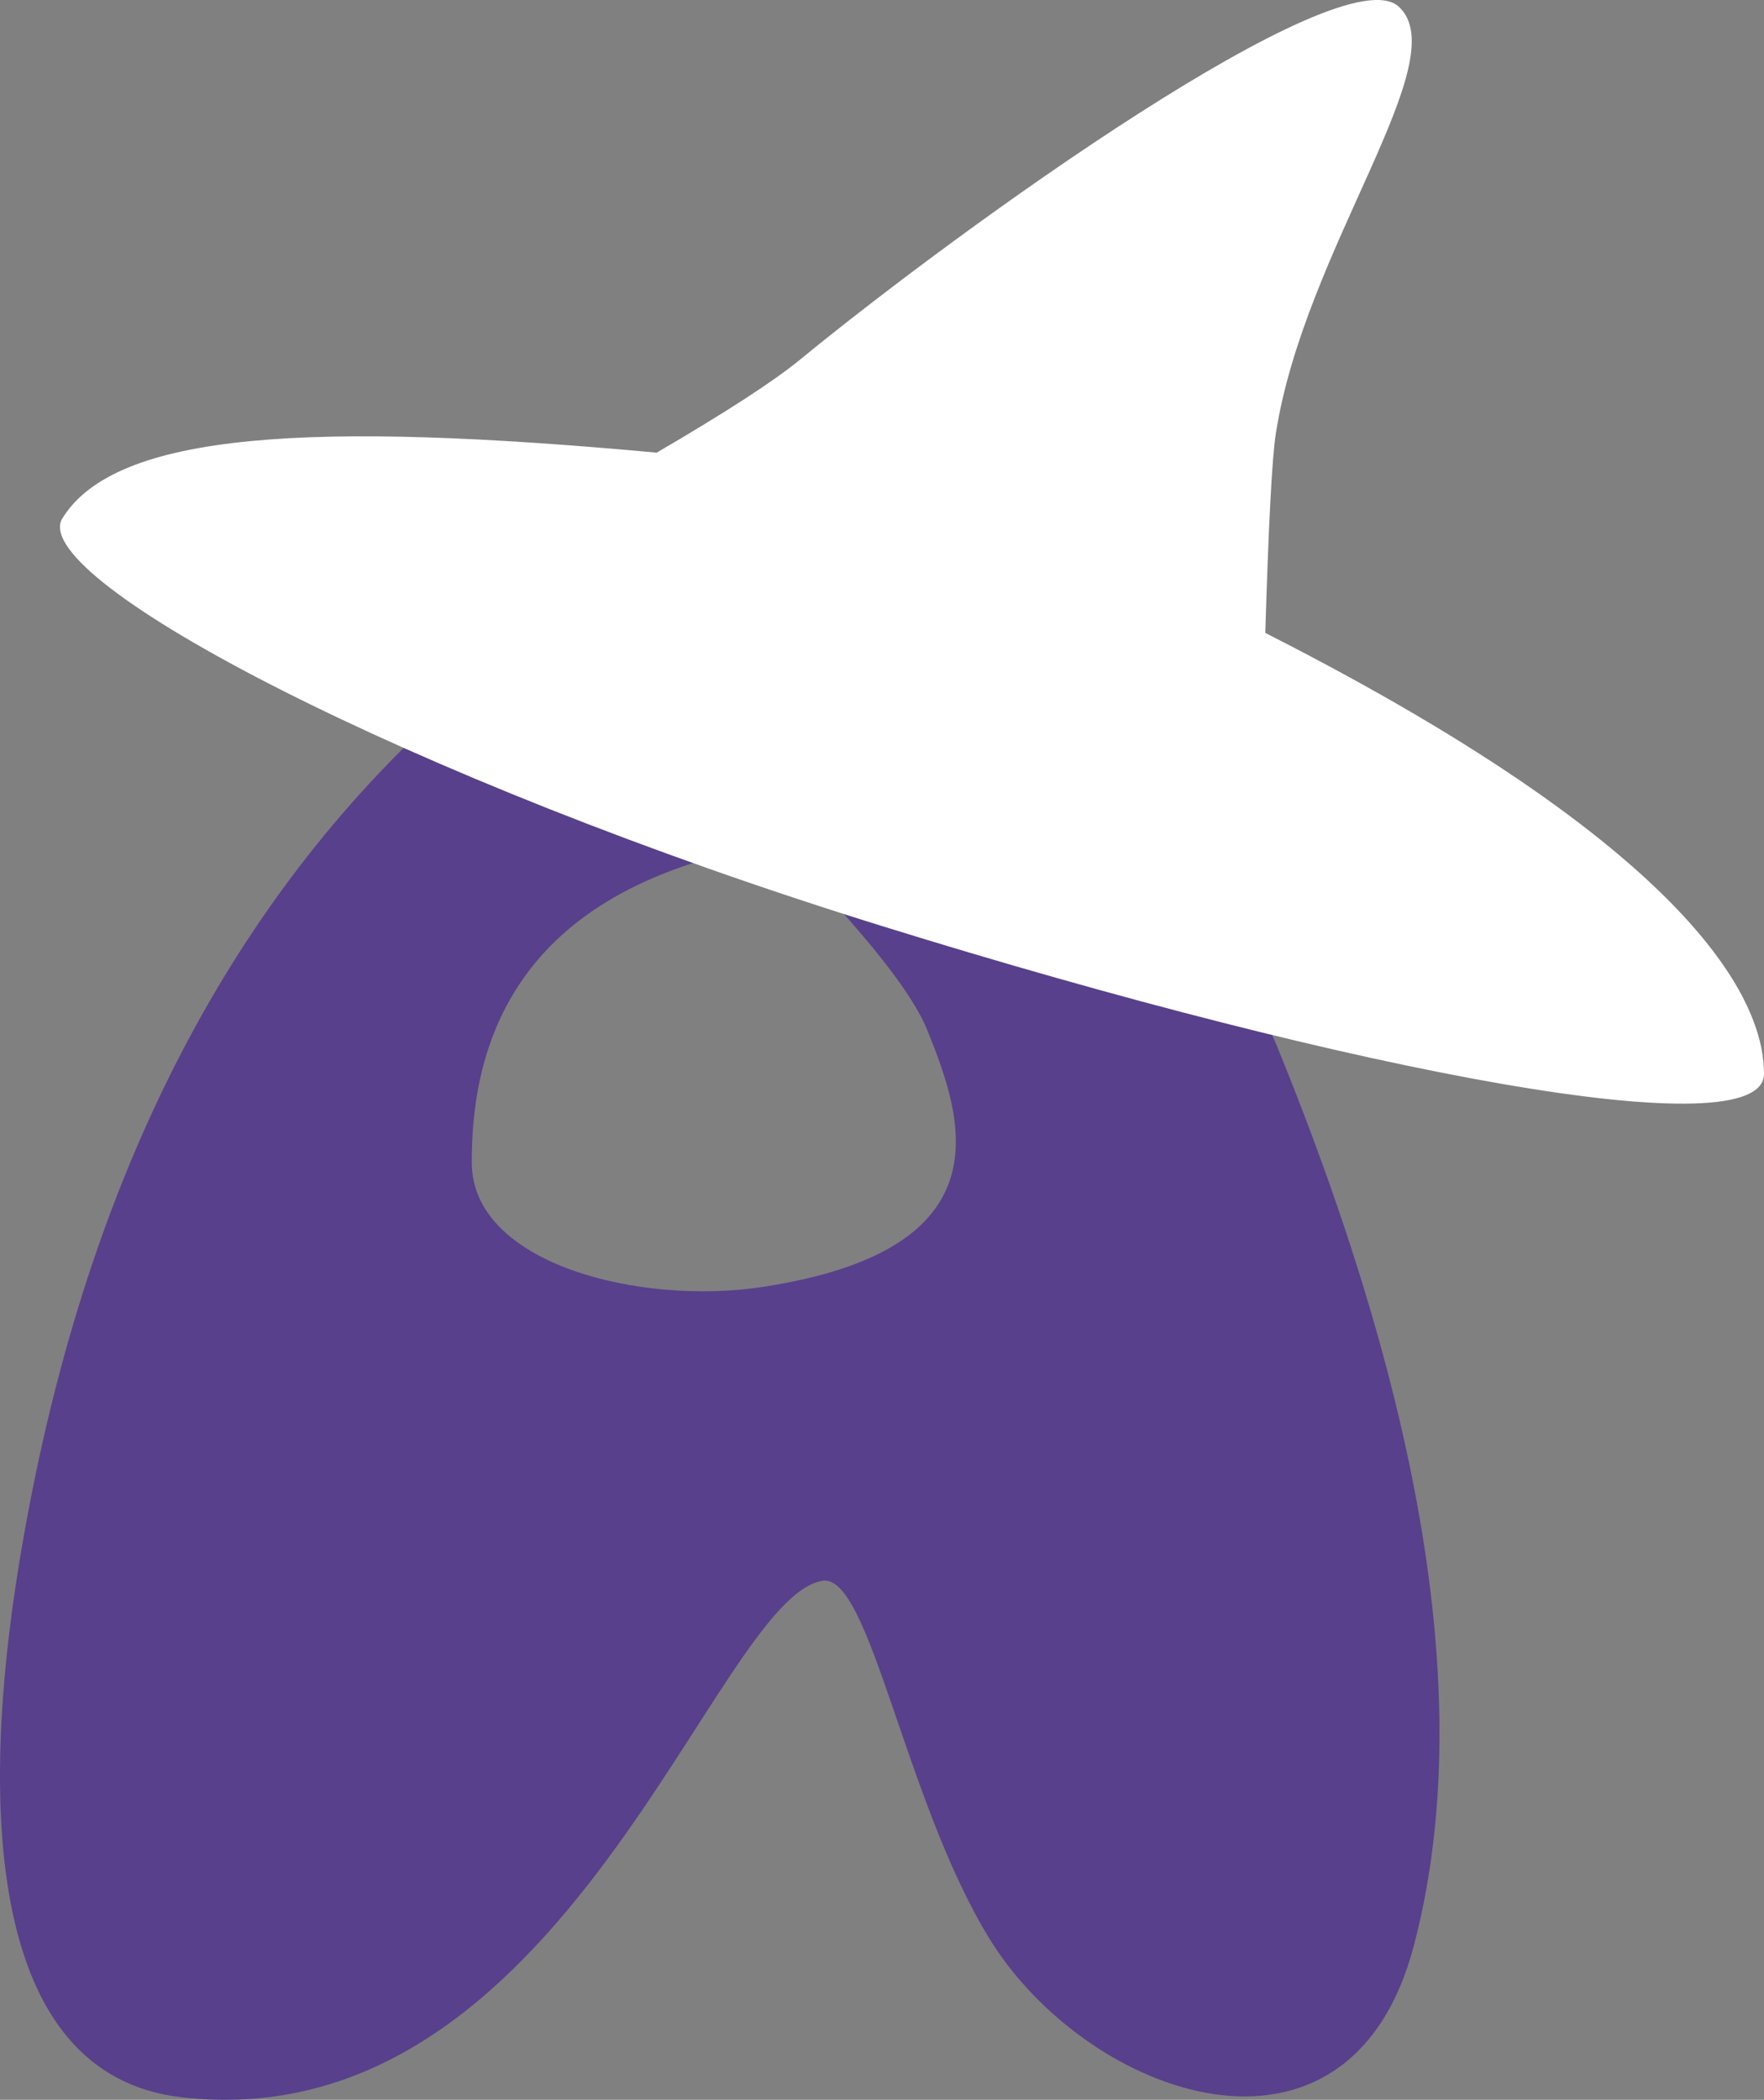 <svg xmlns="http://www.w3.org/2000/svg" xmlns:xlink="http://www.w3.org/1999/xlink" version="1.1" viewBox="41 0.35 430 511.65">
    <rect x="41" y="0.35" width="430" height="511.65" fill="#808080" stroke="none"/>
    <title>Akkoma logo [2 color]</title>
    <g id="Akkoma-logo-[2-color]" stroke="none" stroke-width="1" fill="none" fill-rule="evenodd">
        <path d="M139.746,182.246 C197.896,184.966 240.314,190.884 267,200 C289.788,207.785 348.275,246.333 351.097,252.53 C351.317,253.014 351.649,253.767 352.093,254.79 C389.105,345.293 400.303,418.464 385.687,474.301 C369.894,534.634 305.755,511.365 282.043,472.503 C261.413,438.692 253.04,383.629 241.486,385.534 C214.979,389.904 178.821,522.021 85.328,511.392 C37.26,505.927 36.369,438.648 45.53,382.127 C59.25,297.487 90.655,230.86 139.746,182.246 Z M211.978,210 C174.509,221.388 155.85,245.958 156.002,283.711 C156.101,308.342 196.953,318.492 226.83,313.943 C287.074,304.771 275.694,272.728 267.012,251.289 C264.3,244.591 257.406,235.04 246.33,222.637 L211.978,210 Z" id="Akkoma" fill="#58408C"/>
        <path d="M256,226 C372,262 471,280.502 471,262 C471,246.656 458.619,209.991 349.433,154.571 C350.224,128.108 351.079,111.918 352,106 C359,61 396,15 382,2 C368,-11 275,56 236,88 C229.635,93.223 217.993,100.772 201.076,110.647 C117.71,102.987 68.836,105.34 56,127 C49,142 140,190 256,226 Z" id="Oval" fill="#ffffff"/>
    </g>
</svg>